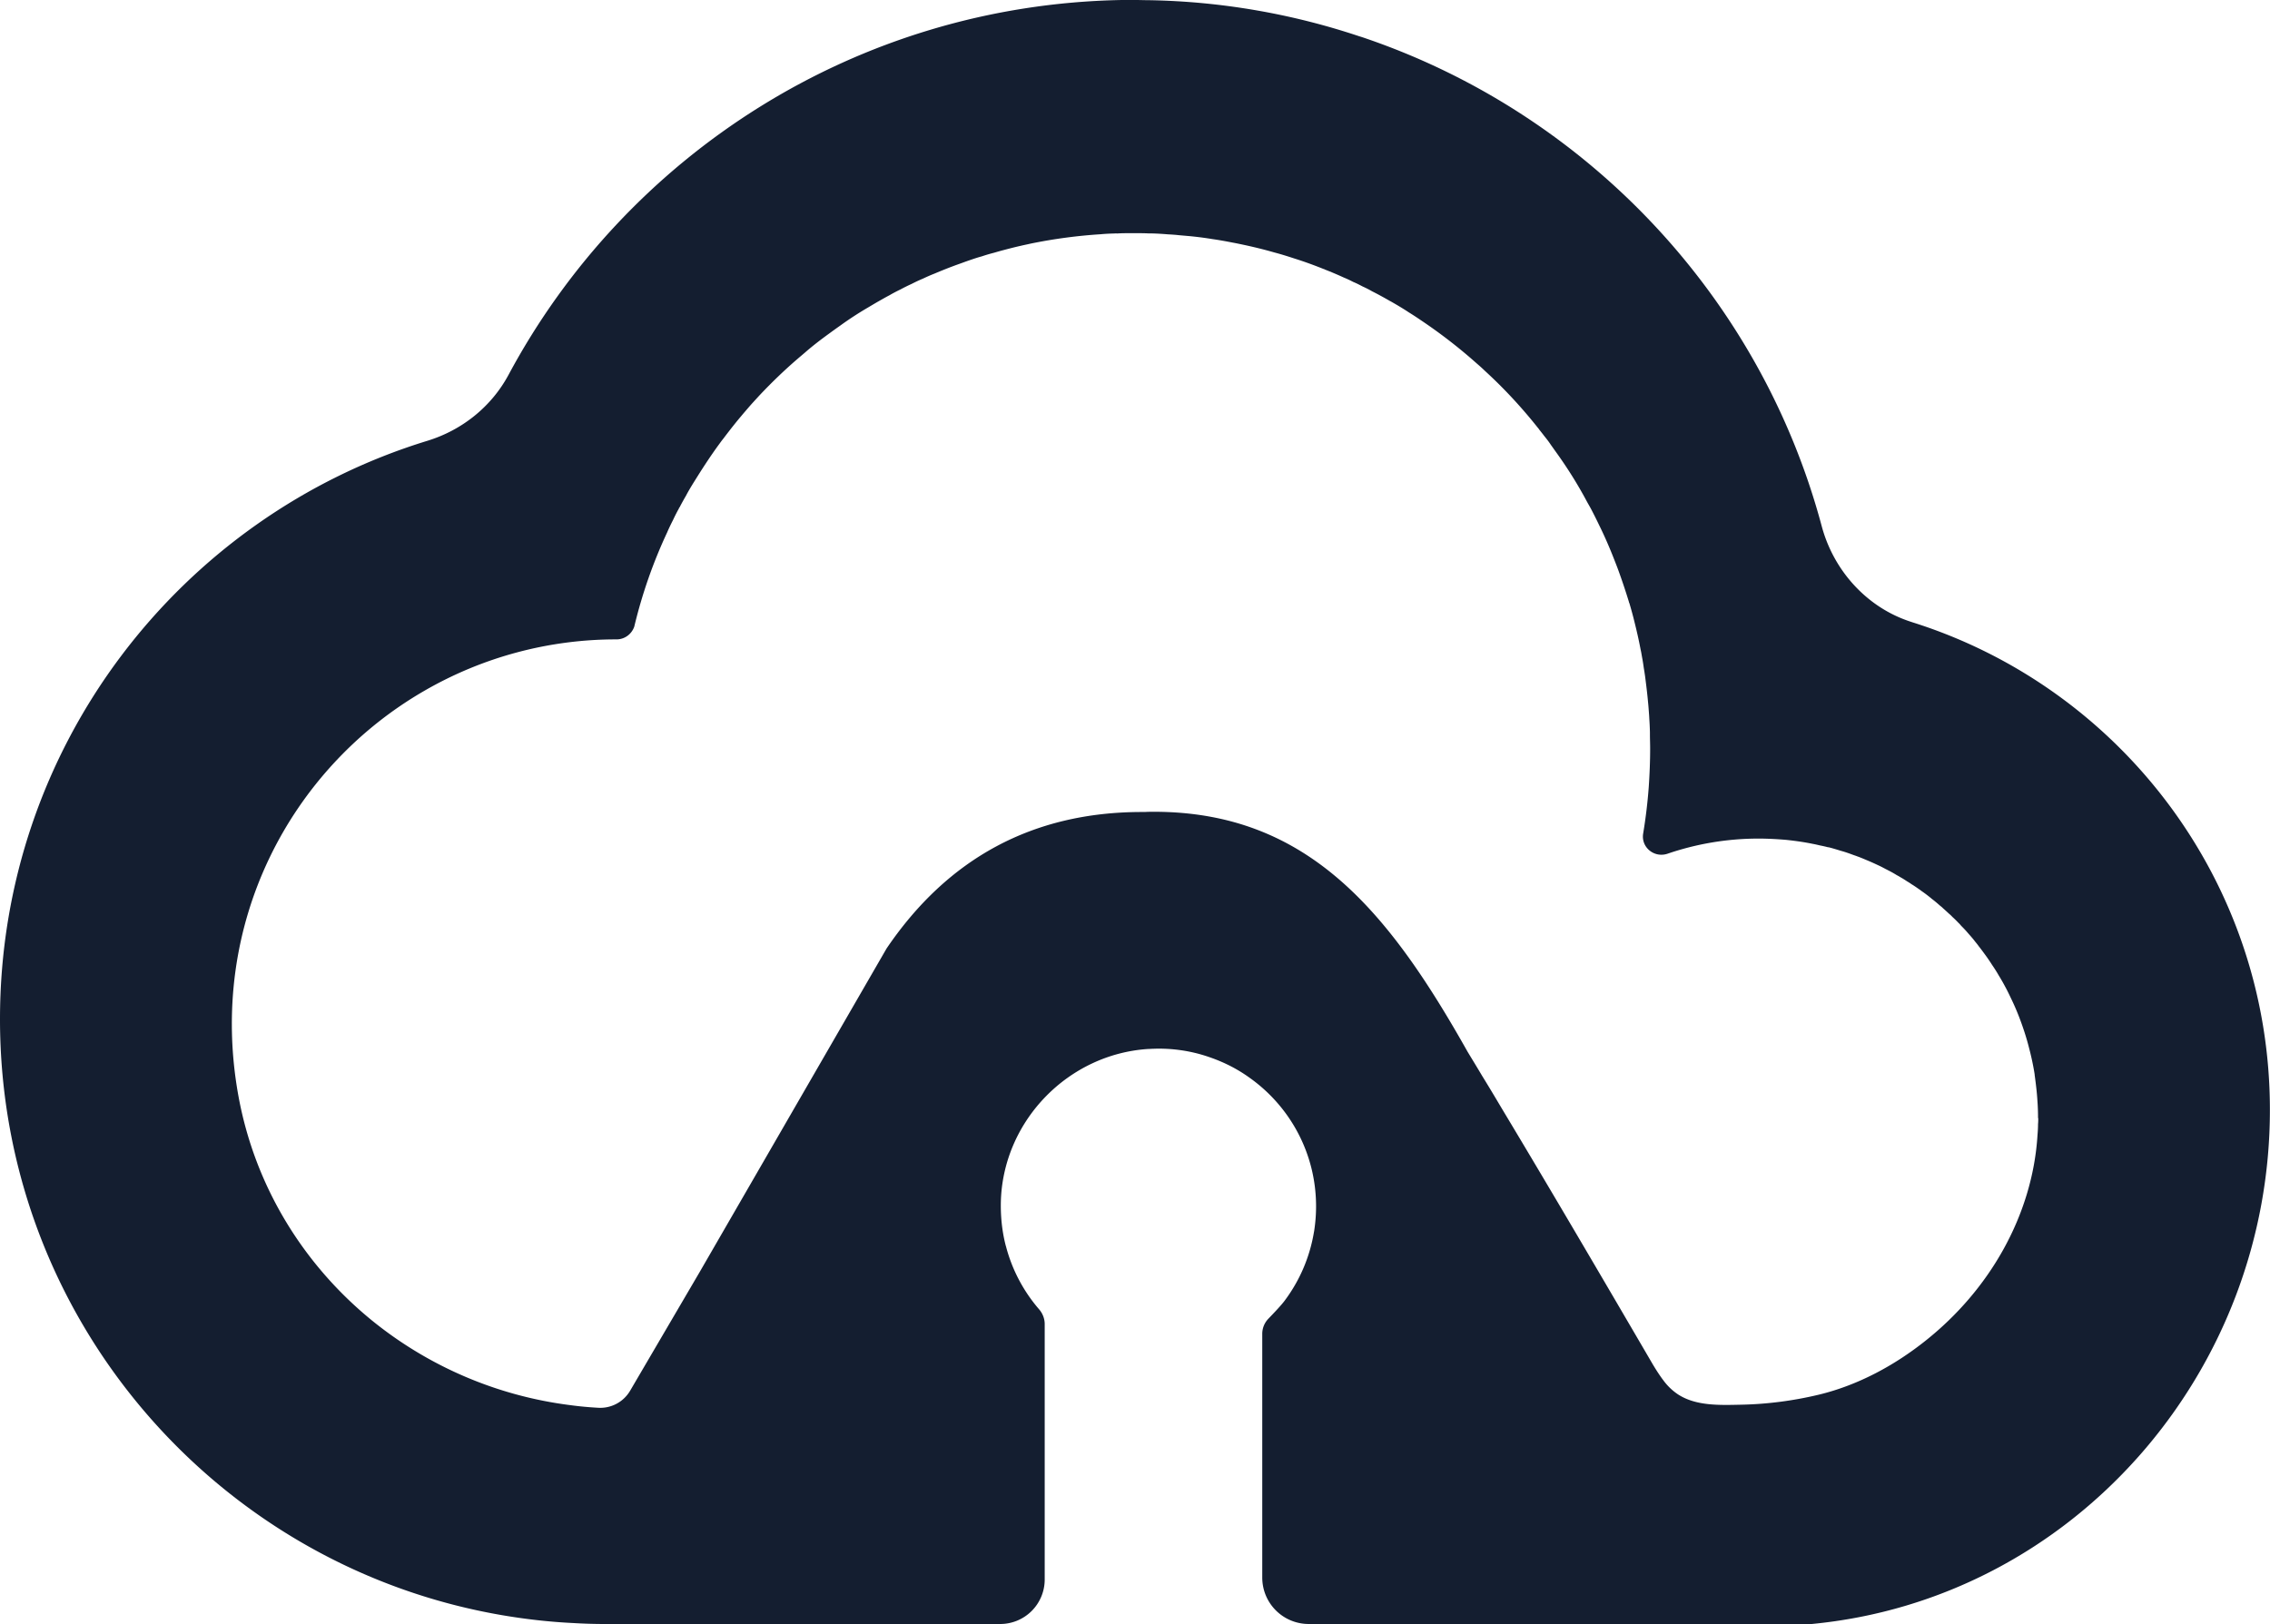 <svg xmlns="http://www.w3.org/2000/svg" viewBox="0 0 214.31 153.35"><path d="M180.51 58.75c-2.49-.78-4.59-2.31-6.15-4.3a13.38 13.38 0 0 1-2.38-4.79c-5.75-21.45-21.88-38.65-42.68-45.91-.32-.11-.65-.23-.99-.33a66.245 66.245 0 0 0-19.7-3.4c-.48 0-.97-.02-1.45-.02h-1.25C80.85.46 59.14 14.65 48.02 35.38c-1.62 3.02-4.38 5.23-7.65 6.24C16.99 48.78 0 70.52 0 96.24c0 28.22 20.46 51.65 47.36 56.28 2.21.38 4.47.64 6.76.75.99.06 1.98.09 2.99.09h37.32a4.2 4.2 0 0 0 4.2-4.2v-24.13c0-.51-.2-1.01-.54-1.4a14.82 14.82 0 0 1-3.1-5.87c0-.04-.02-.07-.03-.1-.37-1.41-.52-2.92-.46-4.45.34-7.49 6.41-13.66 13.88-14.15.17 0 .33-.02.5-.02 1.83-.07 3.62.21 5.24.77 1.39.47 2.68 1.12 3.83 1.95 3.82 2.7 6.3 7.14 6.3 12.16 0 .77-.06 1.52-.17 2.26s0 .08-.02.11c-.39 2.41-1.35 4.62-2.74 6.49-.29.41-1.03 1.19-1.56 1.74-.38.39-.59.9-.59 1.44v23.01c0 2.43 1.96 4.39 4.39 4.39h47.49c12.24-1.17 23.05-7.04 30.8-15.76a49.325 49.325 0 0 0 12.45-32.81c0-21.61-14.21-39.9-33.8-46.04Zm11.92 46.81c0 .2 0 .4-.02.59 0 .35-.02.69-.05 1.03-.23 3.81-1.39 7.52-3.24 10.84-1.83 3.29-4.33 6.19-7.27 8.54-2.97 2.38-6.45 4.26-10.16 5.15-2.39.57-4.84.89-7.29.94-1.98.04-4.3.15-6.02-1a5.49 5.49 0 0 1-1.32-1.27c-.35-.46-.68-.97-1.01-1.52-4.7-8.05-9.41-16.1-14.21-24.09-.63-1.06-1.26-2.12-1.91-3.17-.45-.76-.91-1.51-1.37-2.27-7.38-13.11-15.01-22.67-29.62-22.67-.29 0-.58 0-.86.02h-.27c-10.31 0-18.33 4.37-24.11 12.89l-9.61 16.64-.04.07-8 13.85-6.56 11.2a3.268 3.268 0 0 1-3.03 1.61c-.89-.05-1.77-.13-2.64-.25a37.048 37.048 0 0 1-18.7-7.99c-6.42-5.23-11.04-12.6-12.61-21.2-2.95-16.22 4.9-30.96 17.56-38.27a36.13 36.13 0 0 1 18.14-4.85c.76 0 1.42-.49 1.67-1.2.74-3.09 1.78-6.07 3.1-8.89.17-.4.36-.79.56-1.18.17-.37.36-.74.56-1.1 0-.04.03-.07.06-.1.19-.37.39-.73.6-1.09.36-.69.79-1.35 1.22-2.04.57-.9 1.16-1.79 1.78-2.65.18-.24.35-.49.54-.72.26-.35.52-.68.79-1.03.28-.35.55-.69.84-1.03.28-.34.57-.67.87-1.02.29-.33.59-.65.89-.98 1.15-1.22 2.35-2.38 3.63-3.48.22-.19.45-.38.67-.57.74-.65 1.53-1.25 2.33-1.83.34-.25.69-.5 1.03-.74.83-.6 1.69-1.16 2.58-1.68.34-.2.67-.4 1.02-.6.34-.19.68-.39 1.03-.57.34-.2.69-.38 1.04-.55.35-.19.7-.36 1.05-.52.35-.18.71-.35 1.07-.5.36-.17.72-.33 1.08-.47.73-.31 1.46-.6 2.21-.87.37-.13.74-.27 1.12-.4.38-.13.76-.26 1.14-.36.38-.13.76-.24 1.15-.34.31-.09.62-.18.93-.26.53-.14 1.07-.28 1.61-.4.29-.07.6-.13.9-.2a48.019 48.019 0 0 1 6.64-.89c.42-.04.84-.06 1.27-.07.09 0 .17-.02.27 0 .43-.03.86-.03 1.3-.03h.42c.41 0 .82 0 1.22.02.63 0 1.25.04 1.87.09.35.02.69.04 1.03.08l1.03.09c.6.06 1.19.13 1.77.22.15.02.3.05.45.07.62.09 1.22.2 1.83.32.33.06.66.13.99.2.99.21 1.97.45 2.94.73.65.17 1.28.37 1.92.58.93.29 1.85.63 2.75.99.02 0 .05 0 .07.03.62.24 1.21.49 1.82.77.3.12.61.27.9.42.3.12.6.28.89.43.29.13.59.28.88.45.58.29 1.16.61 1.73.94.03 0 .06.03.08.04.56.32 1.12.65 1.66 1.01.39.24.77.49 1.15.75a48.578 48.578 0 0 1 5.29 4.1c.26.22.51.45.76.69 1.78 1.63 3.44 3.42 4.95 5.32.06.07.11.13.16.21.16.2.32.4.47.6.22.27.43.54.62.83.16.22.31.44.47.66 1.07 1.48 2.05 3.04 2.91 4.65.15.28.31.54.46.83.24.46.47.92.7 1.4.46.93.88 1.88 1.27 2.85.19.48.39.98.57 1.47.36.99.69 1.98 1 2.99 0 .04.02.08.04.11.18.61.35 1.23.5 1.85.21.84.4 1.68.56 2.53.07.29.11.6.17.9.05.28.09.55.13.84.05.28.09.56.13.84.1.79.2 1.58.27 2.37.03.28.05.54.07.82.02.25.04.5.05.75.03.43.05.86.06 1.3v.17c0 .45.02.9.02 1.36 0 1.21-.05 2.41-.13 3.6-.11 1.5-.29 2.98-.53 4.43-.21 1.3 1.05 2.32 2.3 1.9 2.69-.92 5.58-1.43 8.59-1.43.87 0 1.75.05 2.6.12.85.09 1.71.21 2.53.38.23.04.47.1.69.15.25.05.49.1.74.17h.06c.41.1.81.23 1.21.35.37.1.73.23 1.08.36.13.05.27.09.39.14.32.11.64.25.95.38.34.14.67.29 1.01.45.27.12.53.26.79.4.06.02.1.05.16.08.28.14.57.3.84.47.12.06.24.13.35.2.22.12.42.25.63.39.14.08.28.17.42.27.25.15.48.31.72.48.08.05.14.1.22.16.29.2.57.41.84.63.03.02.06.04.09.08.27.2.53.42.79.65.09.08.2.15.29.25.19.17.38.34.57.52.11.09.22.19.33.31.2.18.39.37.58.57.09.08.16.16.24.26.24.24.46.47.66.71.22.25.45.5.65.77.12.15.25.3.36.46.19.24.37.48.55.73a17.691 17.691 0 0 1 .72 1.05c.22.32.43.65.63 1 .21.34.41.69.6 1.05 0 .02.03.04.04.07.18.34.35.69.52 1.05.36.74.68 1.51.96 2.29.29.8.54 1.6.75 2.44.21.8.38 1.6.51 2.42v.05c.11.8.21 1.6.26 2.42.04.52.06 1.05.06 1.59v.1Z" style="fill:#141e30"/></svg>